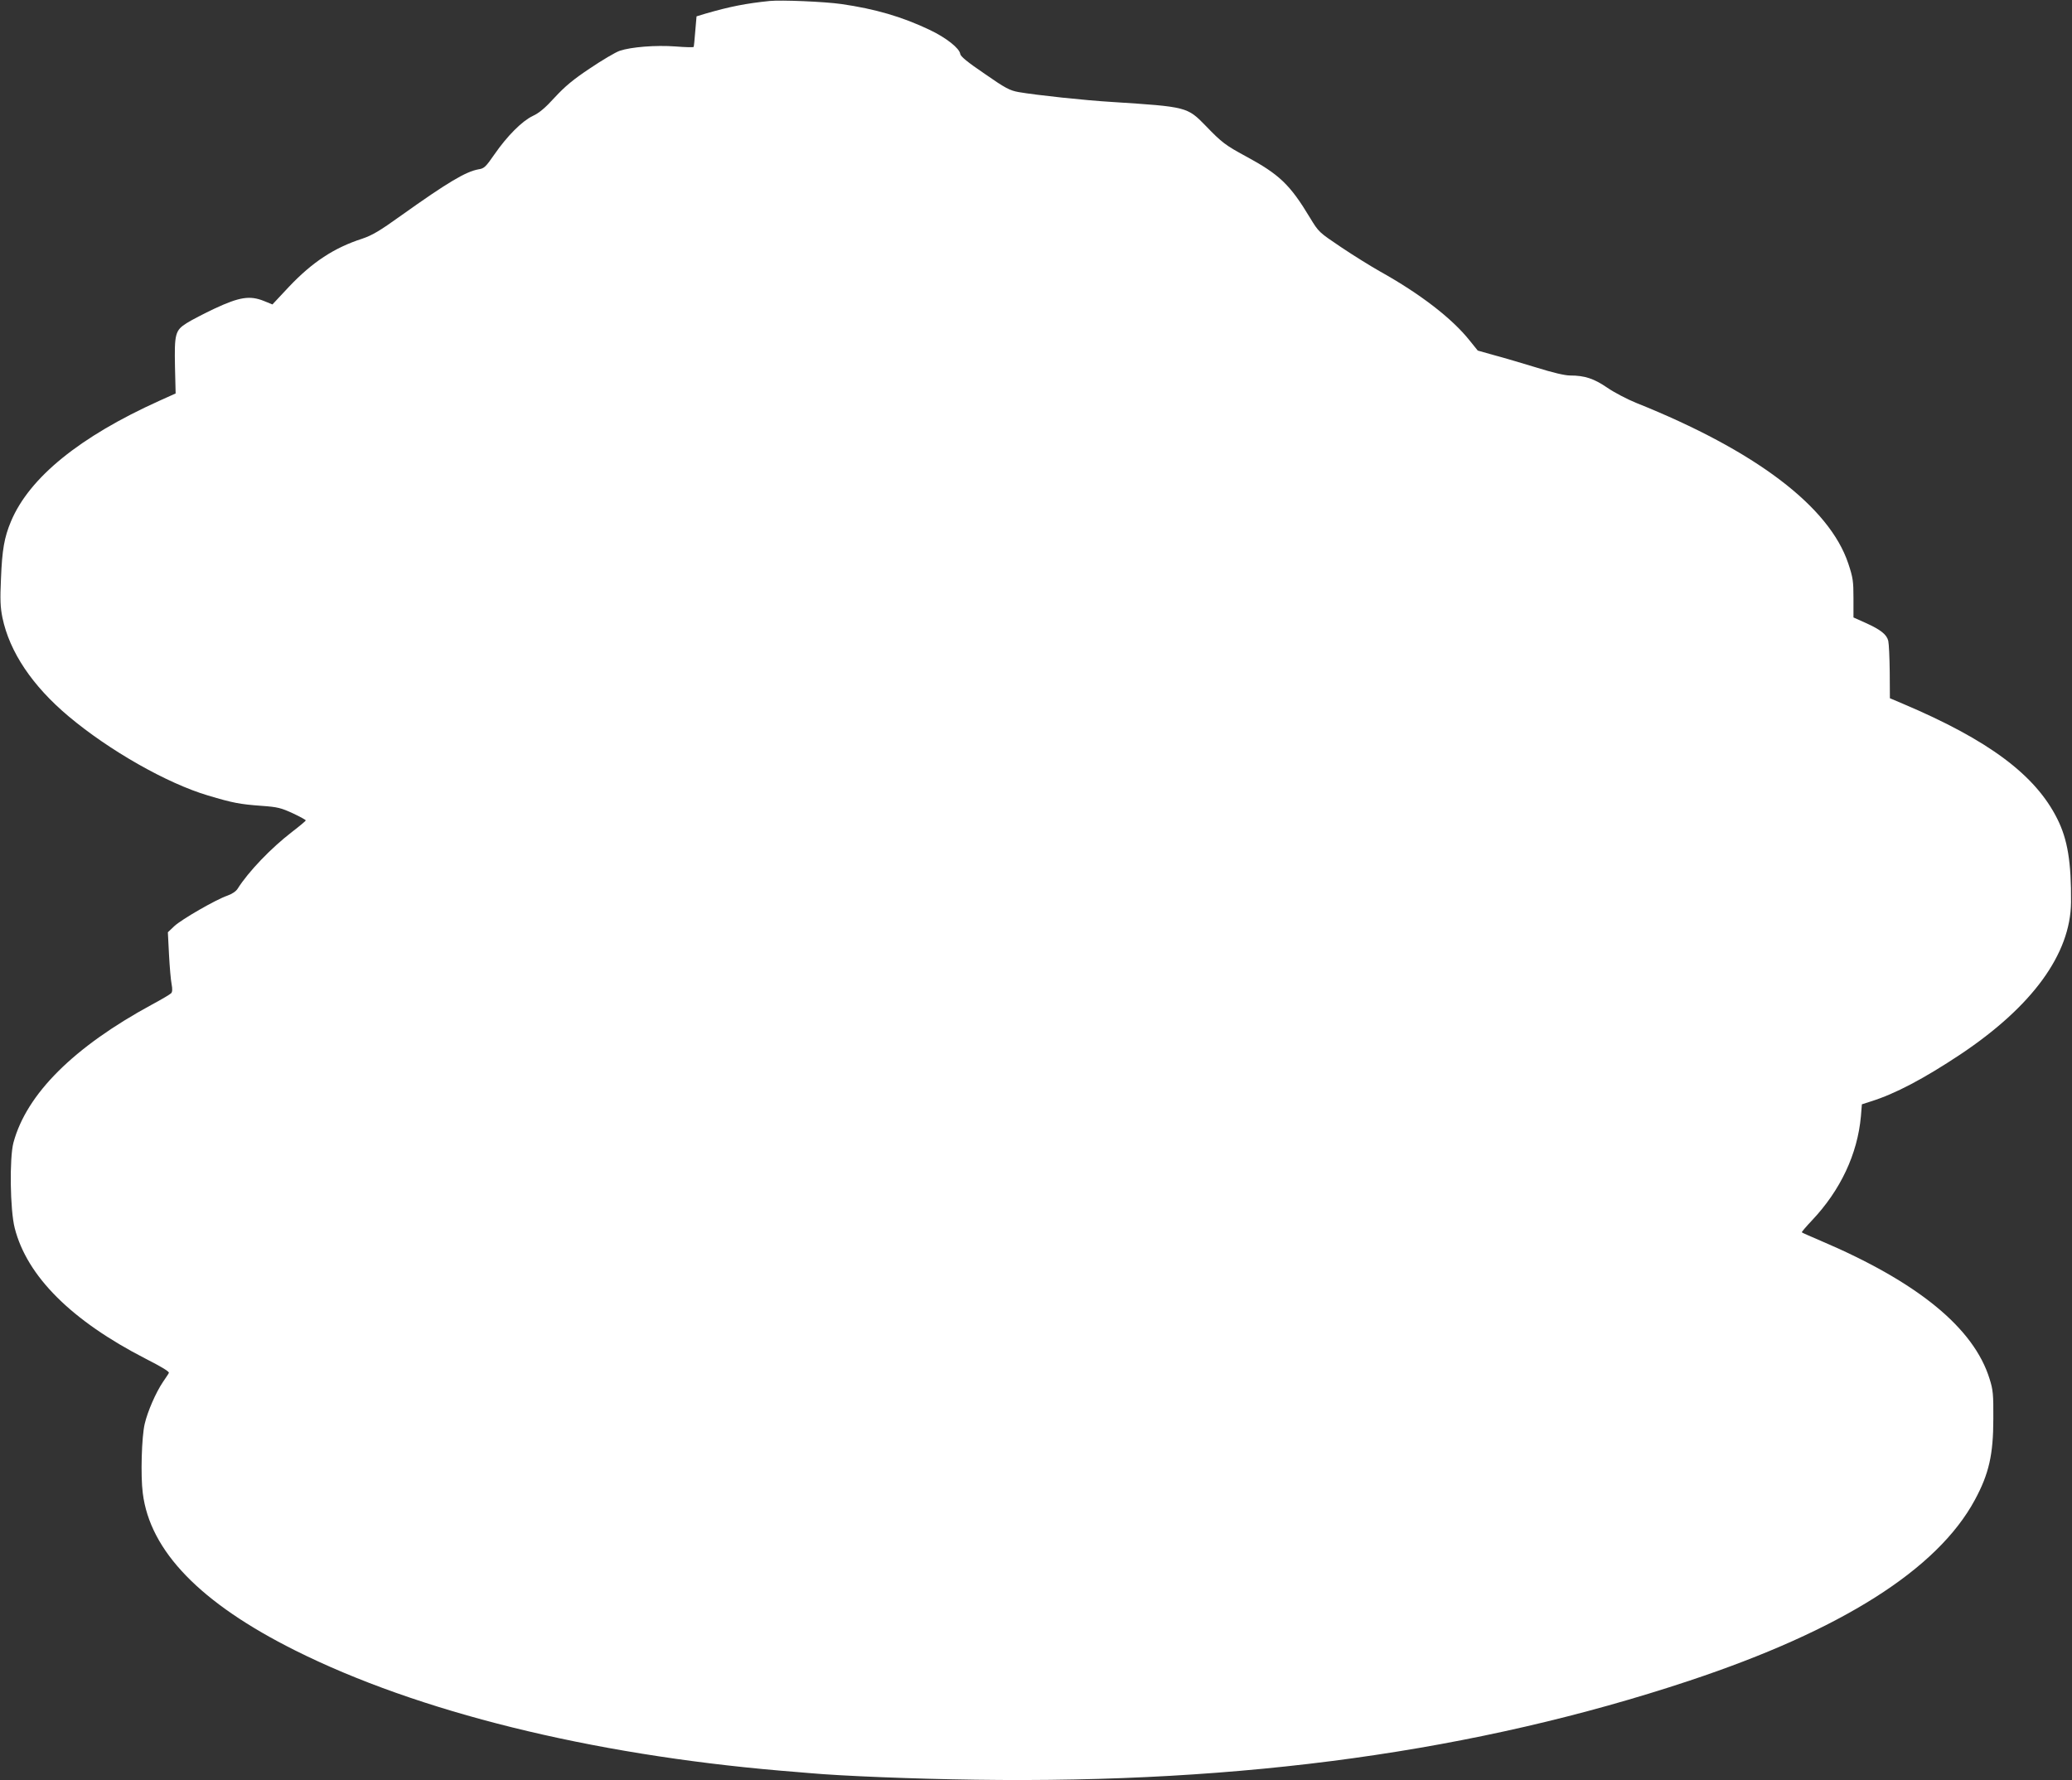 <?xml version="1.0" standalone="no"?>
<!DOCTYPE svg PUBLIC "-//W3C//DTD SVG 20010904//EN"
 "http://www.w3.org/TR/2001/REC-SVG-20010904/DTD/svg10.dtd">
<svg version="1.0" xmlns="http://www.w3.org/2000/svg"
 width="1280pt" height="1100pt" viewBox="0 0 1280 1100"
 preserveAspectRatio="xMidYMid meet">
<rect x="0" y="0" width="1280" height="1100" fill="#333333" stroke="none"/>
<g transform="translate(0,1100) scale(0.1,-0.1)"
fill="#ffffff" stroke="none">
<path d="M4755 10994 c-146 -15 -244 -34 -396 -78 l-56 -17 -8 -92 c-4 -51 -8
-94 -10 -97 -2 -3 -52 -2 -112 3 -122 9 -274 -3 -345 -27 -26 -9 -109 -58
-183 -108 -104 -69 -155 -112 -218 -180 -58 -64 -96 -96 -135 -114 -67 -32
-158 -123 -237 -237 -54 -78 -64 -88 -98 -93 -79 -14 -189 -79 -478 -285 -135
-97 -180 -123 -242 -144 -173 -56 -307 -144 -452 -297 l-102 -109 -54 22 c-86
34 -149 24 -300 -46 -68 -32 -147 -73 -175 -91 -72 -45 -77 -67 -73 -271 l4
-164 -100 -45 c-492 -222 -803 -474 -917 -745 -42 -100 -55 -177 -62 -355 -6
-128 -4 -176 9 -240 44 -212 185 -422 409 -610 251 -211 608 -414 861 -489
154 -46 196 -54 332 -64 99 -7 120 -13 192 -46 45 -21 81 -41 80 -44 0 -3 -38
-35 -85 -71 -130 -100 -269 -245 -336 -351 -10 -16 -35 -33 -64 -43 -70 -24
-282 -146 -327 -188 l-40 -38 7 -137 c4 -76 11 -158 16 -183 6 -32 5 -49 -3
-57 -7 -7 -59 -38 -117 -69 -485 -263 -776 -553 -857 -854 -25 -94 -21 -416 8
-528 76 -298 351 -572 809 -807 100 -51 148 -80 143 -88 -3 -7 -20 -31 -36
-55 -44 -65 -95 -182 -113 -259 -19 -79 -26 -322 -12 -428 44 -358 356 -680
943 -973 756 -378 1819 -641 2995 -742 69 -5 150 -13 180 -15 198 -18 649 -36
1025 -41 1659 -24 3095 175 4409 611 942 313 1534 688 1766 1118 87 161 114
280 114 502 1 150 -2 179 -23 245 -97 315 -444 599 -1046 855 -60 26 -112 48
-114 51 -2 2 26 35 62 73 177 187 282 411 303 644 l6 74 56 18 c150 47 326
140 552 290 445 297 681 621 684 940 2 247 -21 389 -85 516 -135 271 -425 487
-954 711 l-80 34 -1 162 c-1 89 -5 175 -9 192 -9 39 -46 69 -139 111 l-76 34
0 118 c0 106 -3 128 -32 215 -117 352 -574 698 -1311 993 -54 22 -133 63 -177
93 -83 57 -140 76 -231 76 -32 0 -108 18 -207 49 -86 26 -203 61 -260 76
l-103 29 -50 62 c-109 137 -305 288 -554 427 -55 31 -163 98 -239 149 -138 93
-139 93 -193 182 -124 206 -189 268 -398 381 -122 66 -147 84 -245 186 -116
119 -116 119 -580 149 -169 10 -467 42 -577 61 -55 10 -81 23 -210 113 -106
72 -149 107 -151 123 -5 35 -87 100 -188 148 -172 82 -338 130 -546 160 -105
15 -371 26 -443 19z"/>
</g>
</svg>
